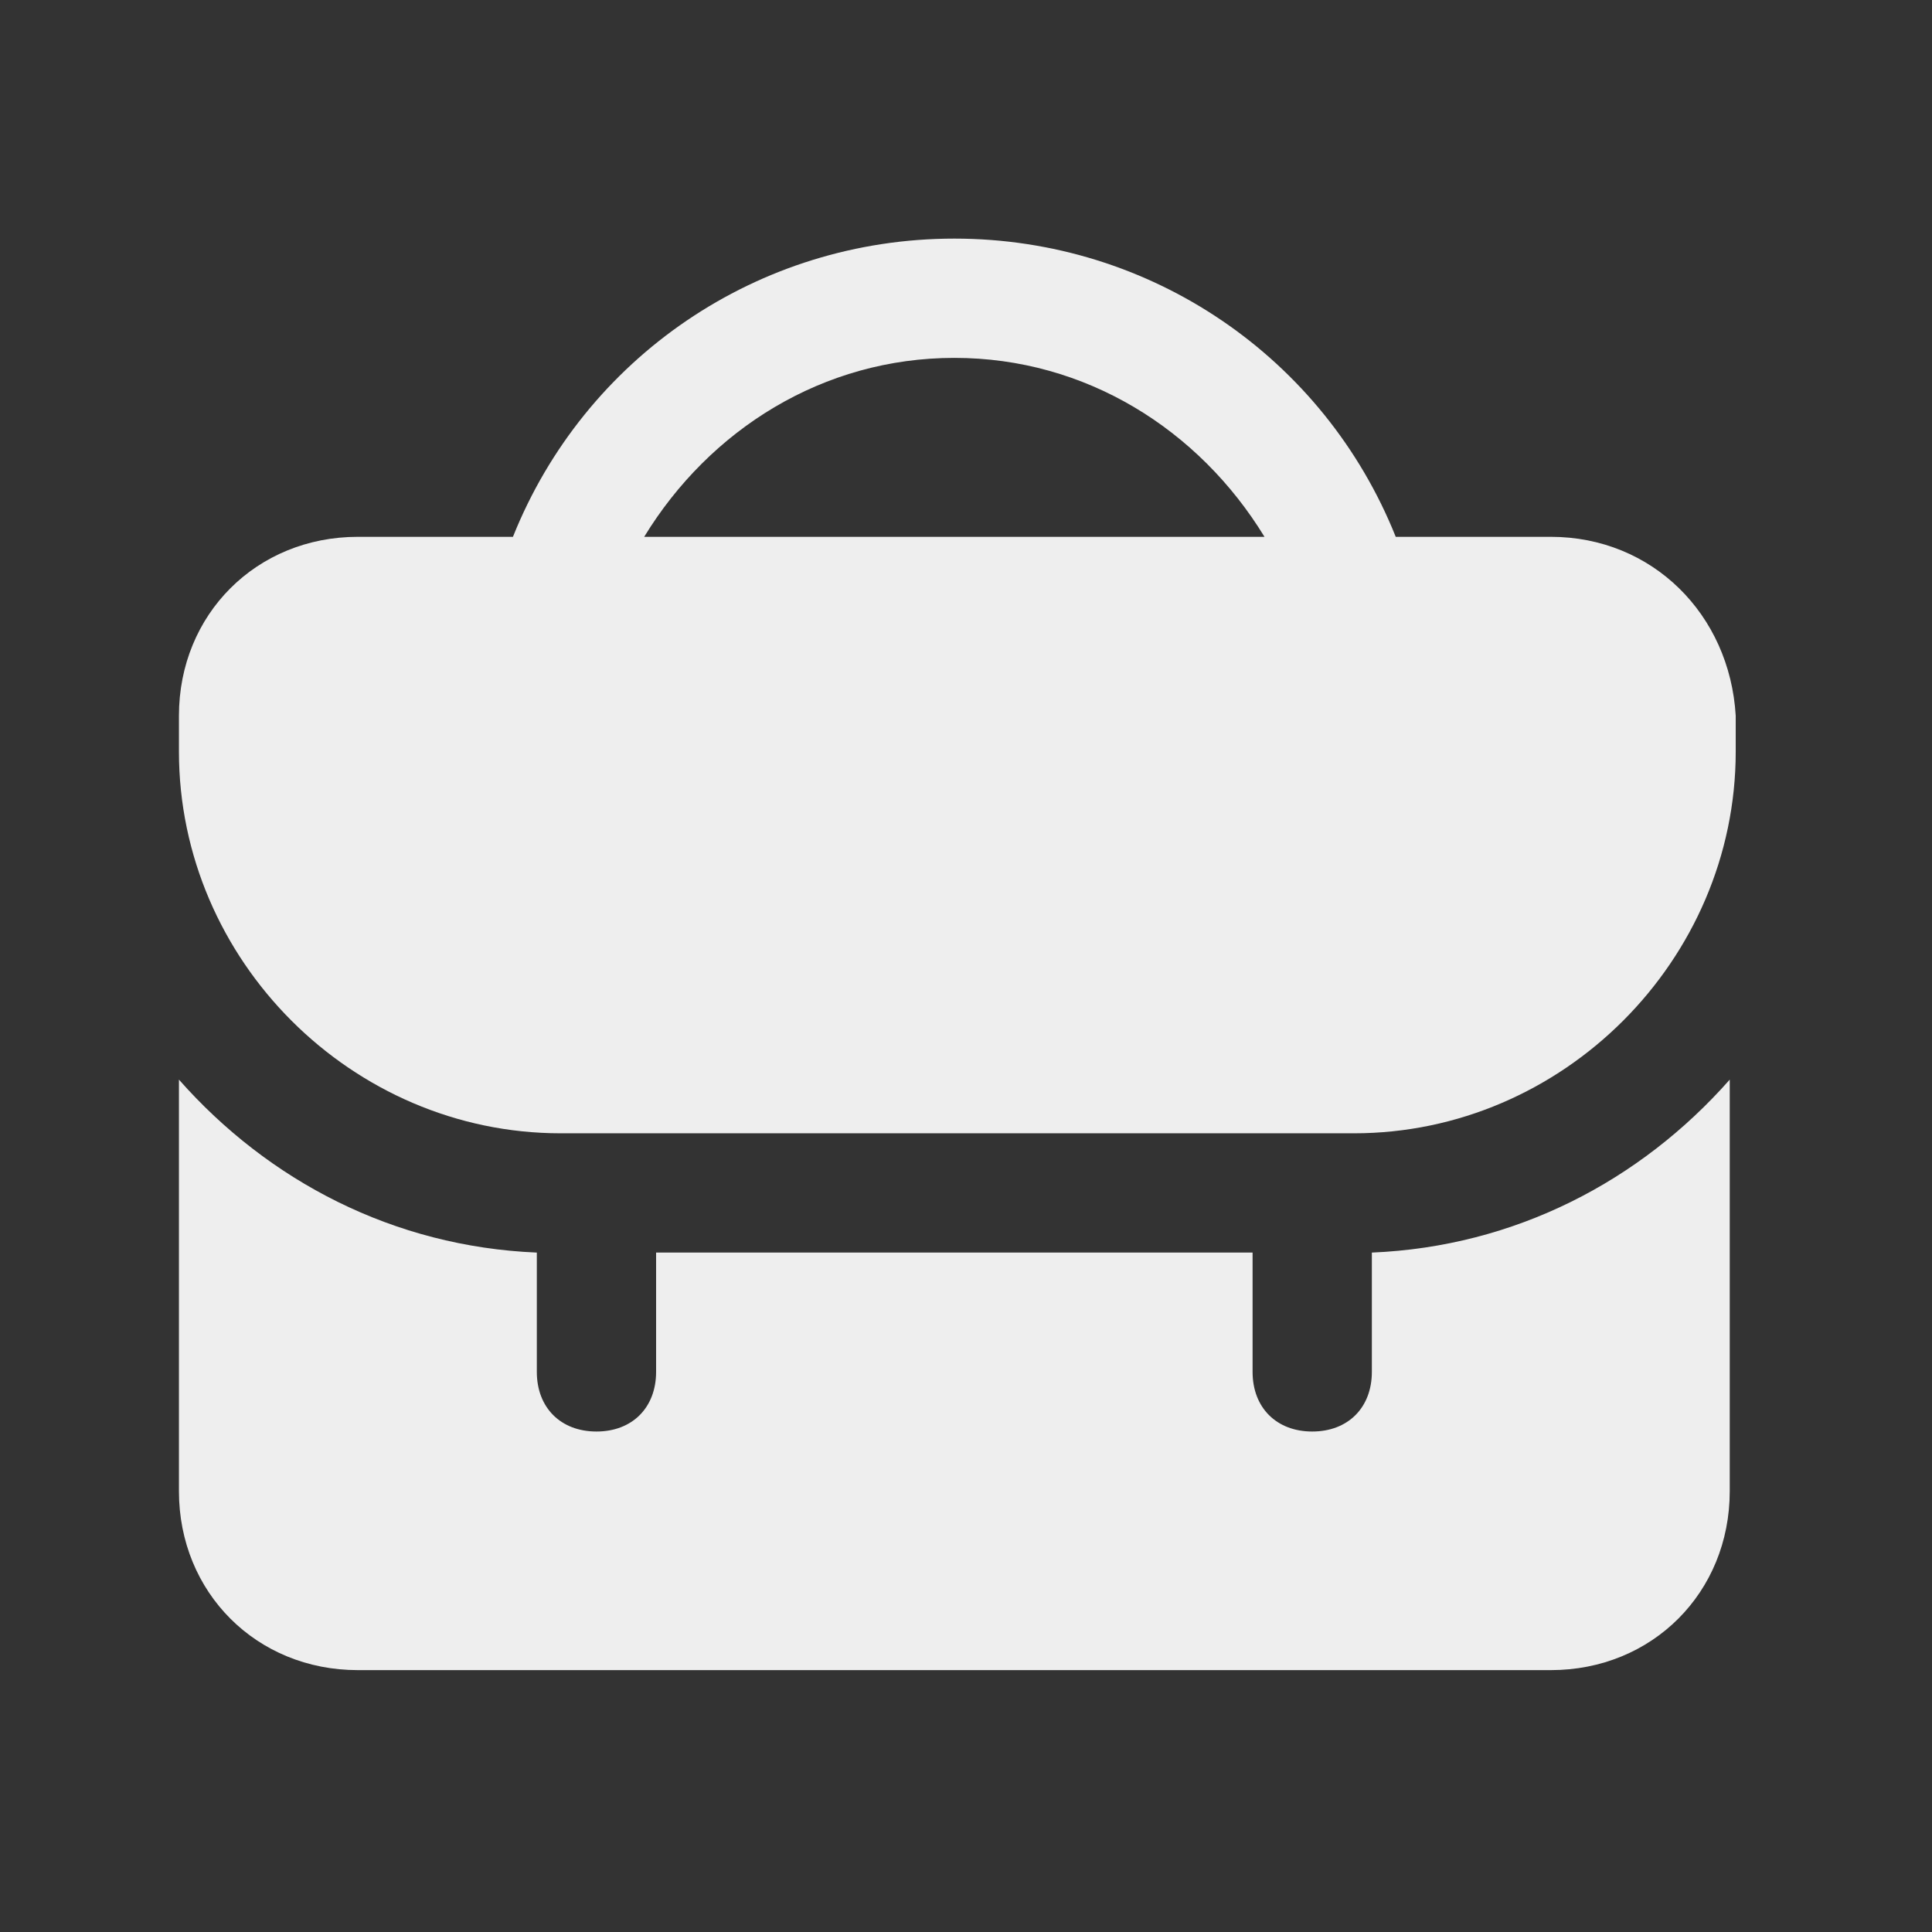 <svg width="42" height="42" viewBox="0 0 42 42" fill="none" xmlns="http://www.w3.org/2000/svg">
<rect x="0" y="0" width="42" height="42" fill="#333333" stroke="none"/>
<path d="M33.713 11.67H30.342C28.786 7.78 25.026 5.187 20.747 5.187C16.468 5.187 12.707 7.78 11.151 11.67H7.78C5.576 11.67 3.89 13.355 3.89 15.56V16.338C3.89 20.876 7.65 24.637 12.189 24.637H29.434C33.973 24.637 37.733 20.876 37.733 16.338V15.56C37.603 13.355 35.918 11.67 33.713 11.67ZM20.747 7.78C23.599 7.78 26.063 9.336 27.489 11.67H14.004C15.43 9.336 17.894 7.78 20.747 7.78Z" fill="#EEEEEE"/>
<path d="M29.823 27.23V29.823C29.823 30.601 29.305 31.12 28.527 31.12C27.749 31.12 27.23 30.601 27.23 29.823V27.23H14.263V29.823C14.263 30.601 13.745 31.12 12.967 31.12C12.189 31.12 11.67 30.601 11.67 29.823V27.23C8.558 27.1 5.835 25.674 3.89 23.47V32.417C3.89 34.621 5.576 36.307 7.78 36.307H33.713C35.918 36.307 37.603 34.621 37.603 32.417V23.47C35.658 25.674 32.935 27.1 29.823 27.23Z" fill="#EEEEEE"/>
</svg>
